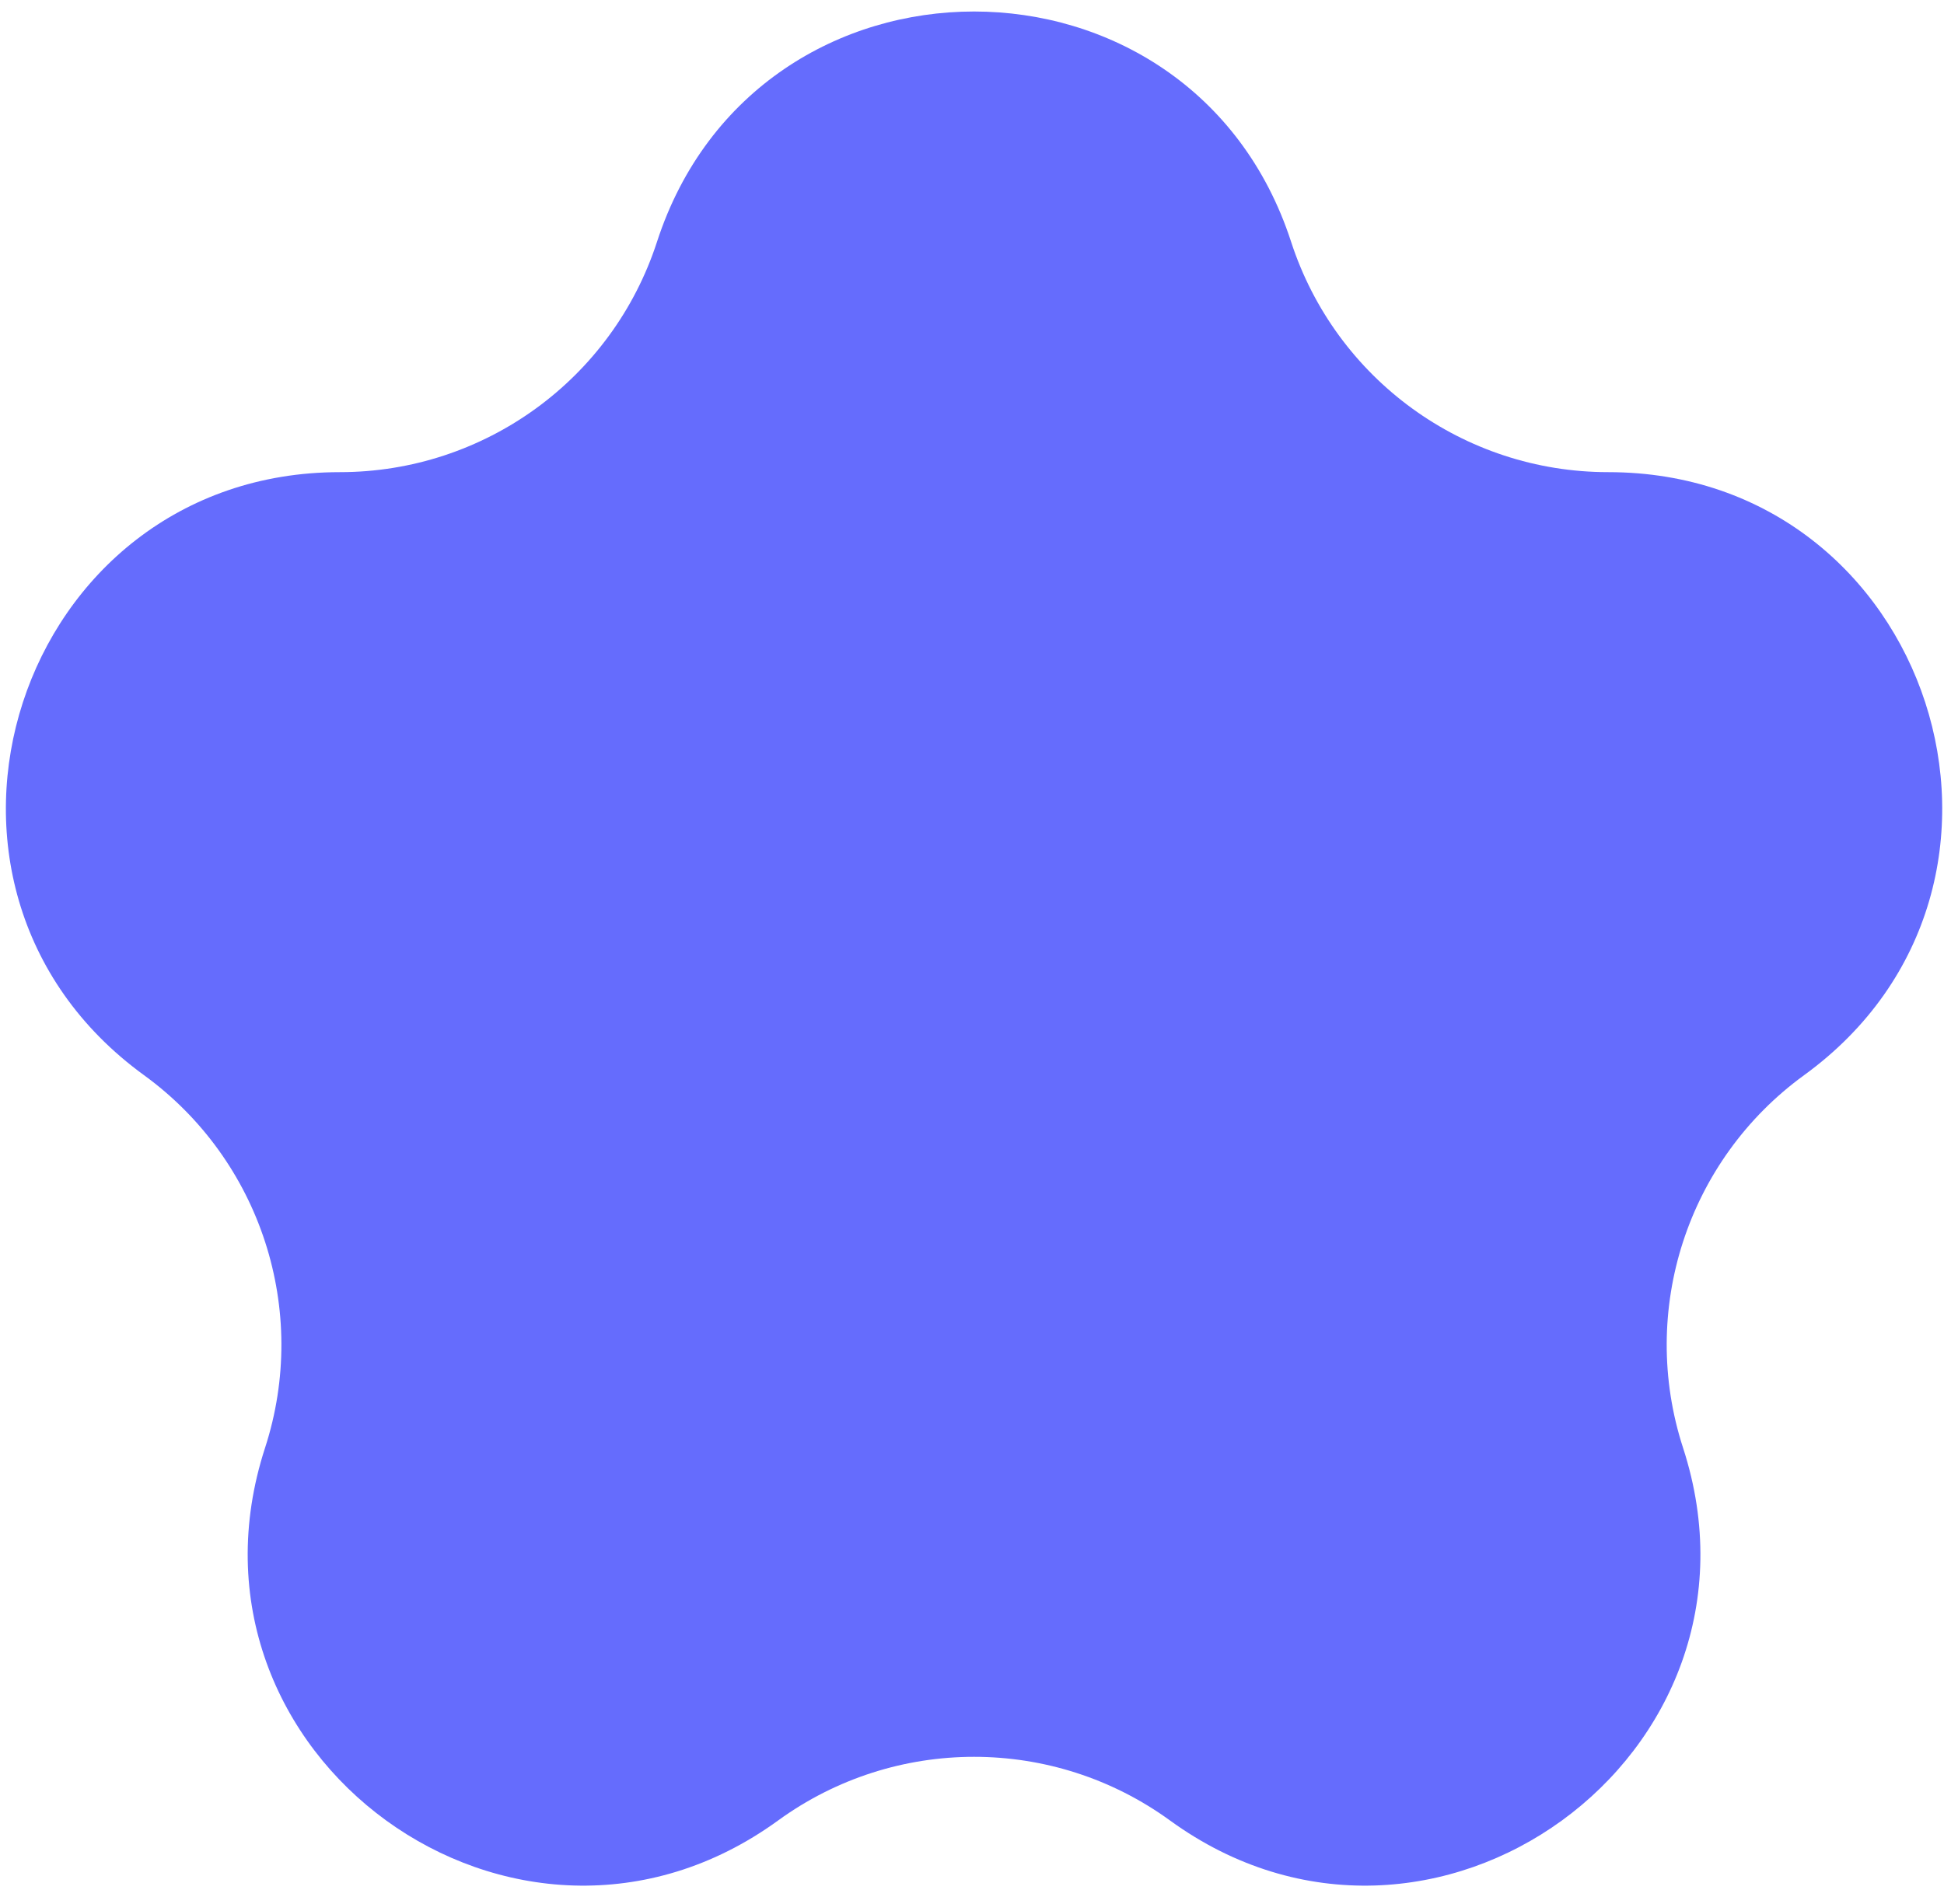 <?xml version="1.0" encoding="UTF-8"?> <svg xmlns="http://www.w3.org/2000/svg" width="98" height="96" viewBox="0 0 98 96" fill="none"><path d="M33.12 12.193C38.151 -3.291 60.056 -3.291 65.087 12.193C67.337 19.118 73.79 23.806 81.071 23.806C97.352 23.806 104.121 44.64 90.95 54.209C85.059 58.489 82.595 66.075 84.845 73C89.876 88.484 72.154 101.359 58.982 91.79C53.092 87.51 45.115 87.51 39.225 91.79C26.053 101.359 8.331 88.484 13.362 73C15.612 66.075 13.148 58.489 7.257 54.209C-5.915 44.64 0.855 23.806 17.136 23.806C24.417 23.806 30.87 19.118 33.12 12.193Z" fill="#656CFD"></path></svg> 